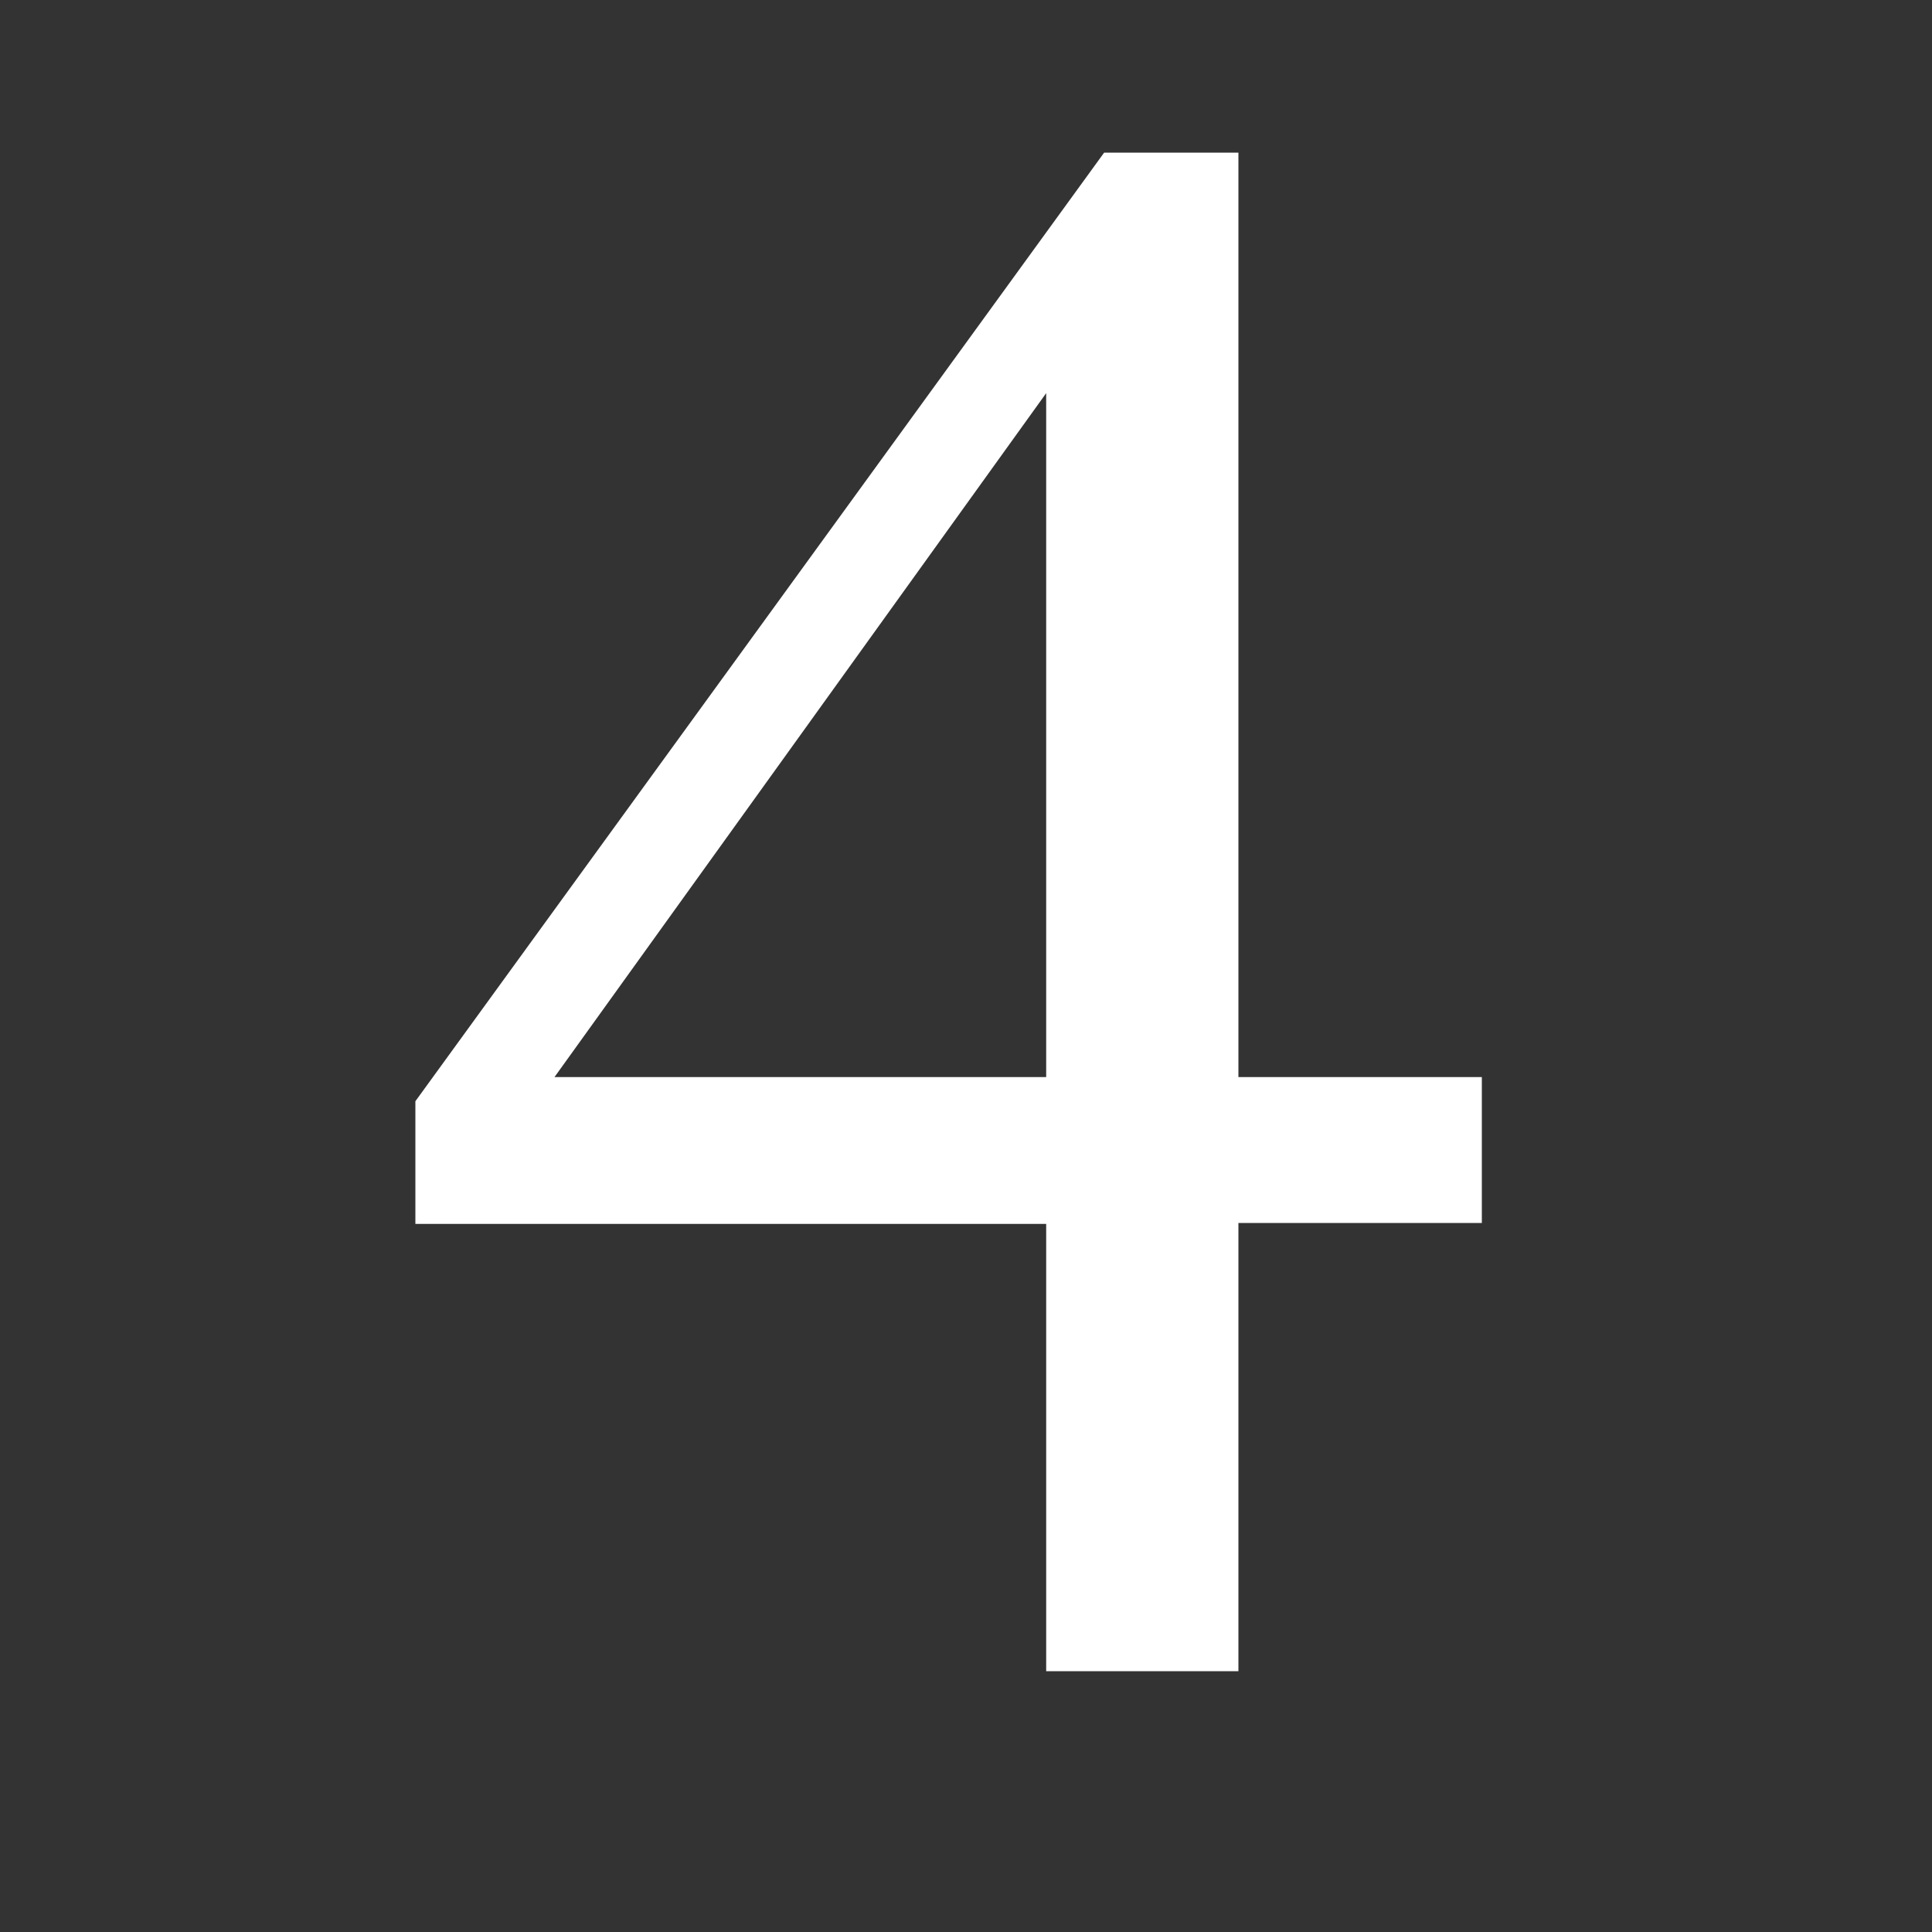 <?xml version="1.0" encoding="UTF-8"?>
<svg id="_レイヤー_2" data-name="レイヤー 2" xmlns="http://www.w3.org/2000/svg" width="20" height="20" viewBox="0 0 20 20">
  <rect x="0" y="0" width="20" height="20" fill="#333333" stroke="none"/>
  <defs>
    <style>
      .cls-1 {
        fill: #fff;
      }

      .cls-2 {
        fill: none;
        opacity: .38;
      }
    </style>
  </defs>
  <g id="svg">
    <g>
      <path class="cls-1" d="M12.82,12.67v4.63h-1.99v-4.63H4.3v-1.27L11.43,1.58h1.39V11.15h2.52v1.51h-2.52Zm-1.99-1.51V4.07l-5.09,7.08h5.09Z"/>
      <rect class="cls-2" width="20" height="20"/>
    </g>
  </g>
</svg>